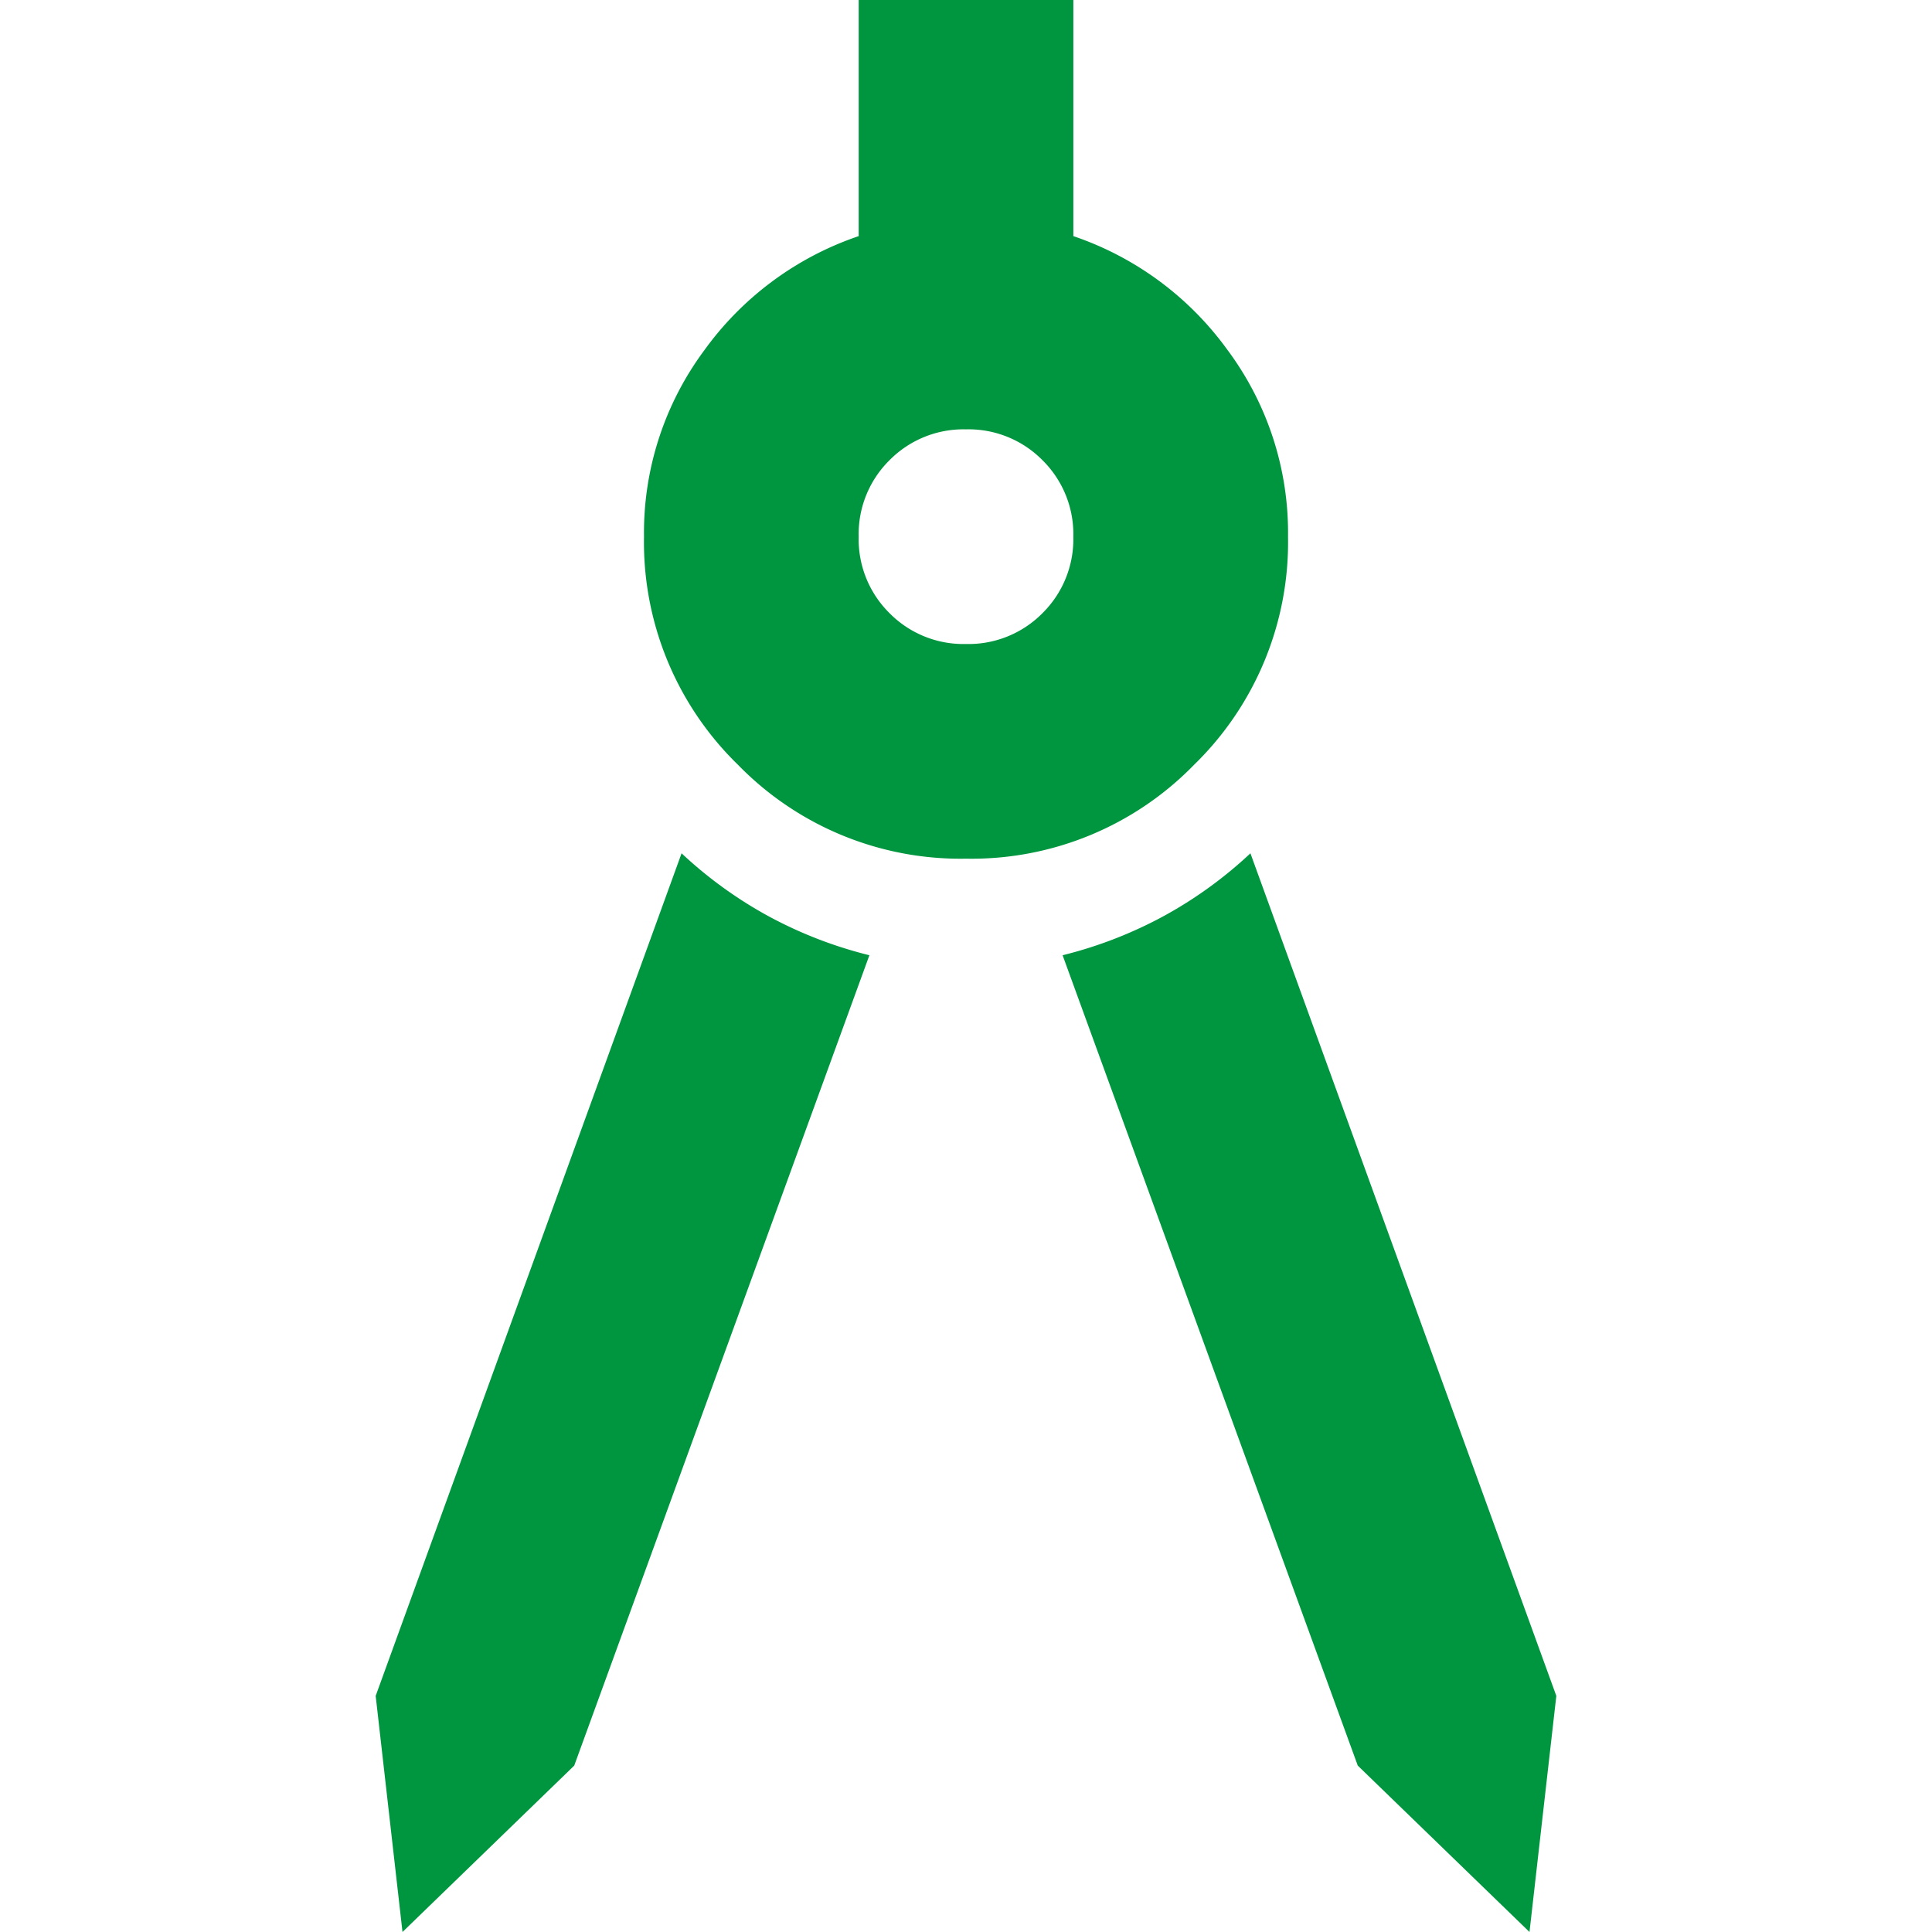 <?xml version="1.0" encoding="UTF-8"?>
<svg xmlns="http://www.w3.org/2000/svg" xmlns:xlink="http://www.w3.org/1999/xlink" width="60" height="60" viewBox="0 0 60 60">
  <rect x="0" y="0" width="60" height="60" fill="#333333" stroke="none"/>
  <defs>
    <clipPath id="b">
      <rect width="60" height="60"></rect>
    </clipPath>
  </defs>
  <g id="a" clip-path="url(#b)">
    <rect width="60" height="60" fill="#fff"></rect>
    <path d="M260.833-780,260-787.333l9.5-26.167a13.167,13.167,0,0,0,2.708,1.958,13.267,13.267,0,0,0,3.125,1.208l-9.167,25.167Zm35,0-5.333-5.167-9.167-25.167a13.266,13.266,0,0,0,3.125-1.208,13.166,13.166,0,0,0,2.708-1.958l9.5,26.167Zm-17.5-33.333a9.644,9.644,0,0,1-7.083-2.917,9.644,9.644,0,0,1-2.917-7.083,9.505,9.505,0,0,1,1.875-5.792A9.781,9.781,0,0,1,275-832.667V-840h6.667v7.333a9.781,9.781,0,0,1,4.792,3.542,9.505,9.505,0,0,1,1.875,5.792,9.644,9.644,0,0,1-2.917,7.083A9.644,9.644,0,0,1,278.333-813.333Zm0-6.667a3.225,3.225,0,0,0,2.375-.958,3.226,3.226,0,0,0,.958-2.375,3.224,3.224,0,0,0-.958-2.375,3.225,3.225,0,0,0-2.375-.958,3.226,3.226,0,0,0-2.375.958,3.225,3.225,0,0,0-.958,2.375,3.226,3.226,0,0,0,.958,2.375A3.225,3.225,0,0,0,278.333-820Z" transform="translate(-248.333 840)" fill="#009640"></path>
  </g>
</svg>

